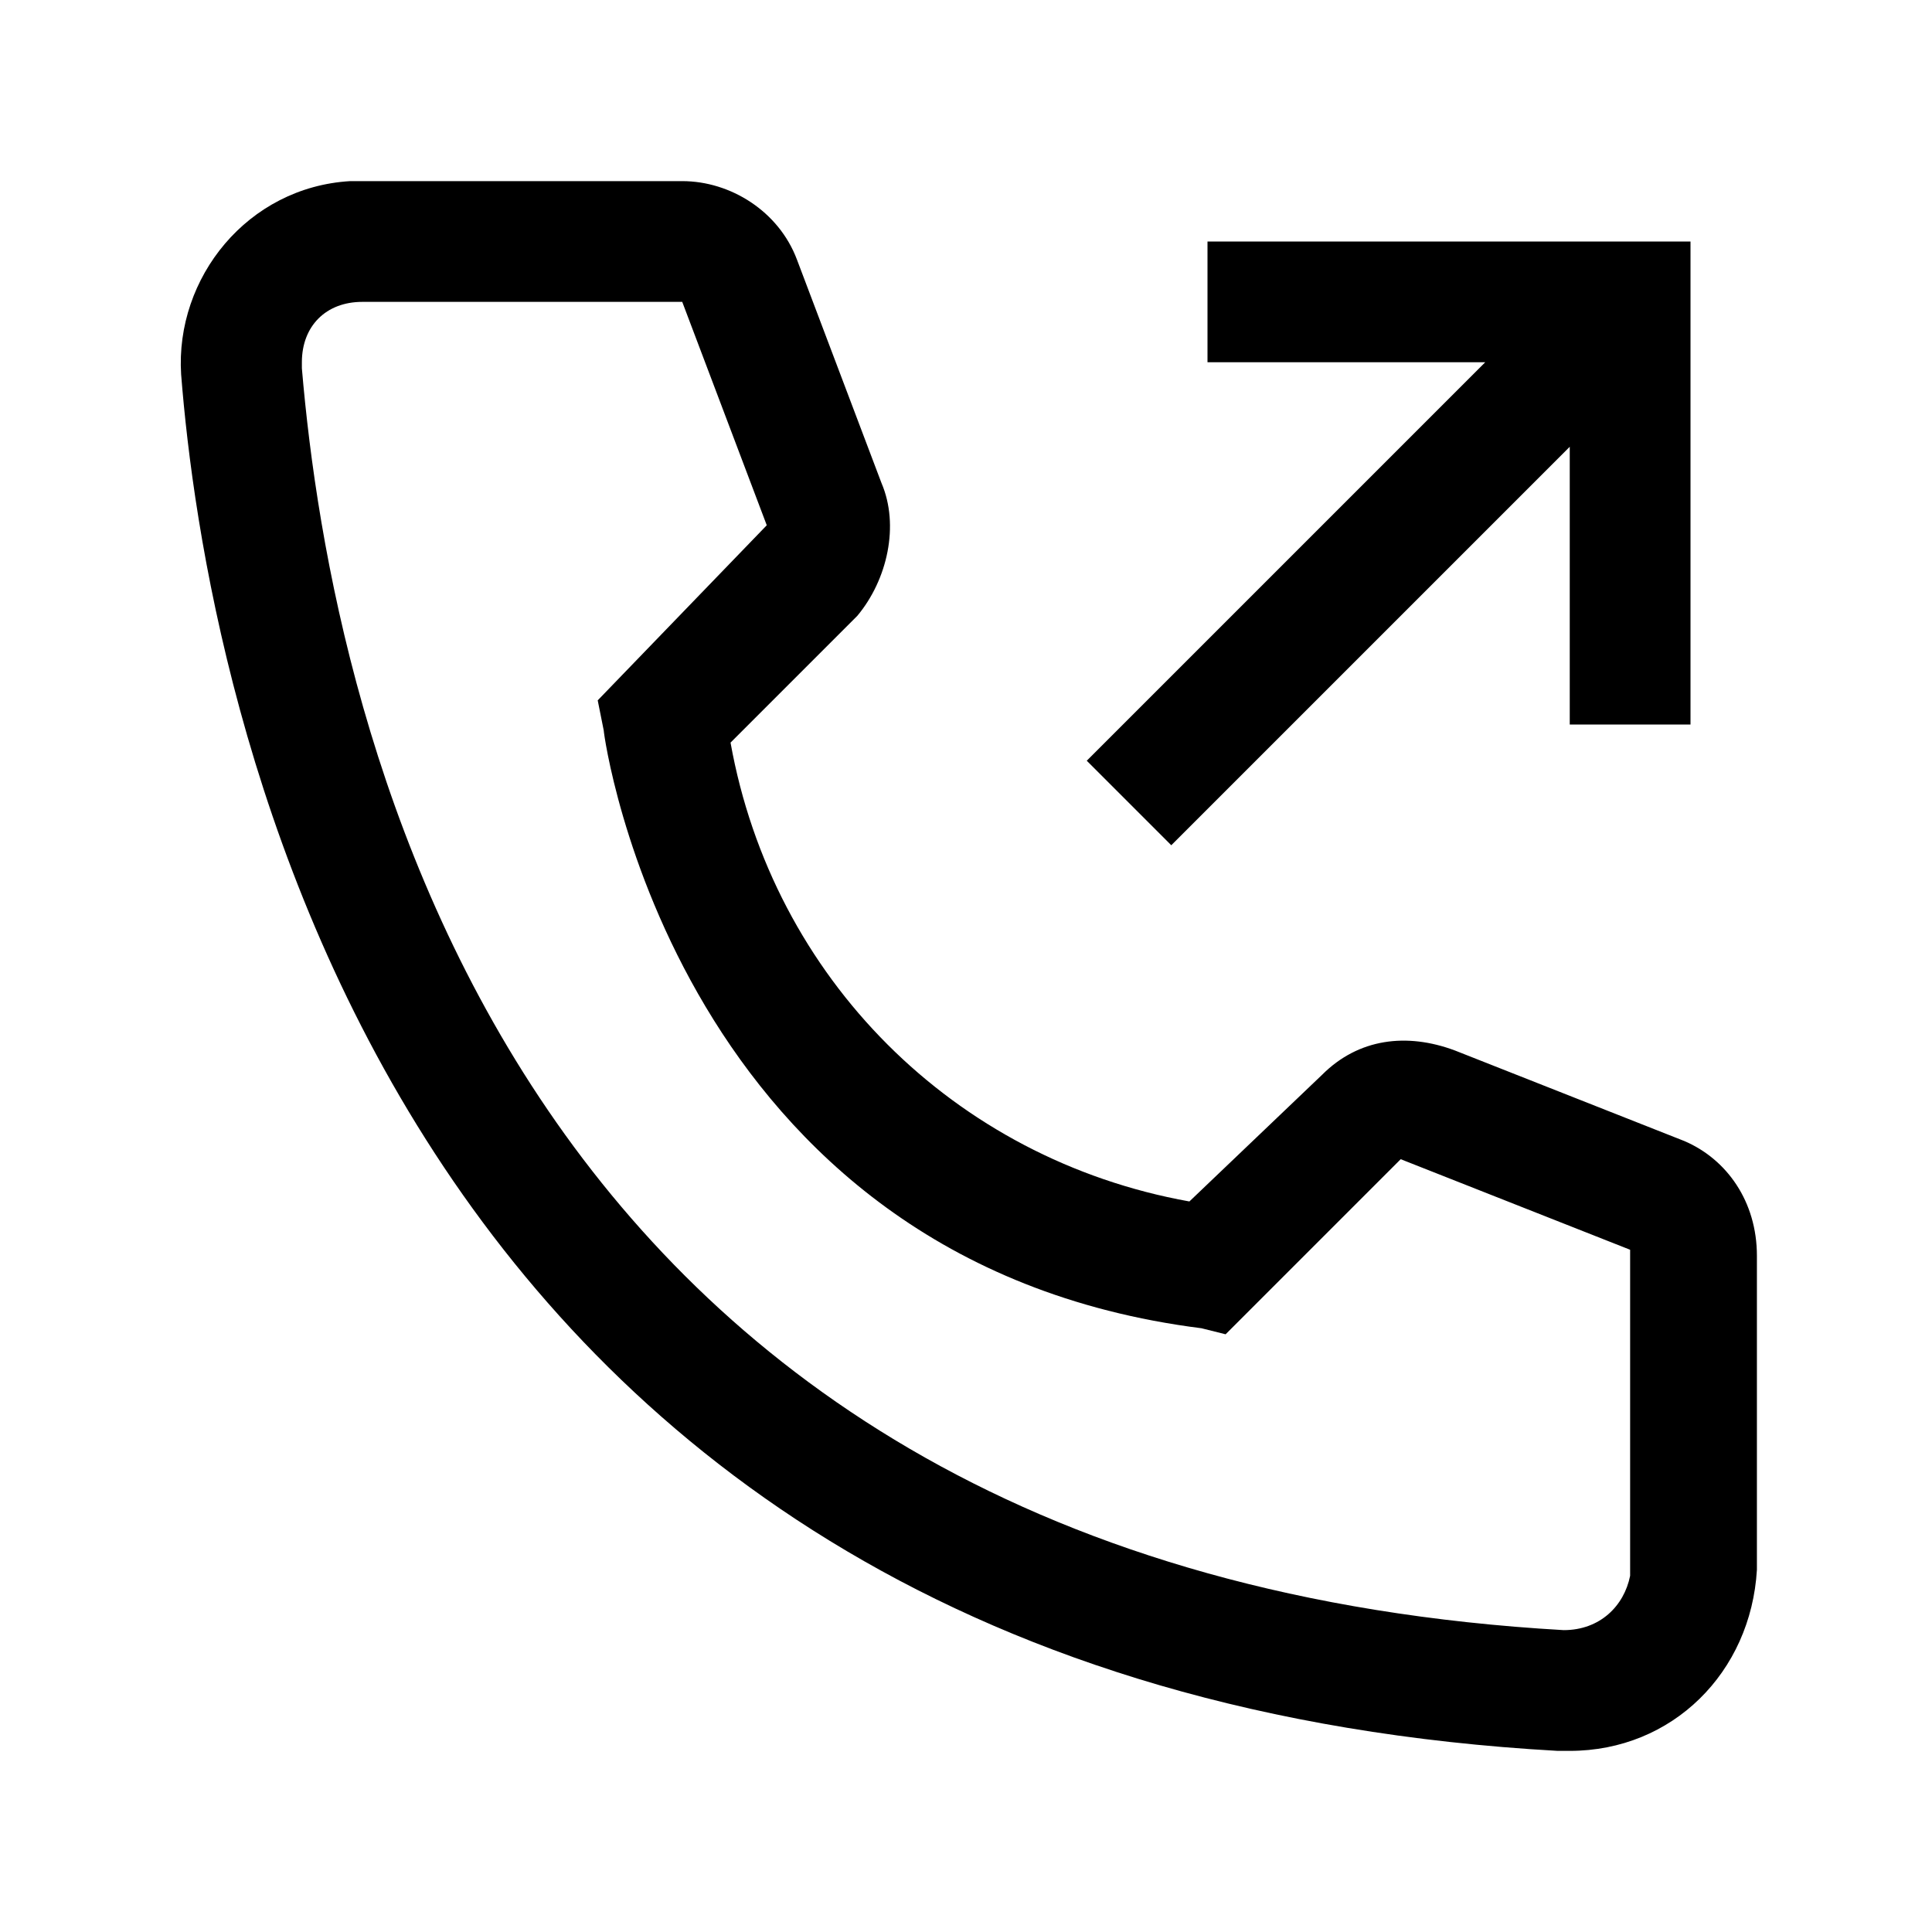 <?xml version="1.0" encoding="utf-8"?>
<!-- Generator: www.svgicons.com -->
<svg xmlns="http://www.w3.org/2000/svg" width="800" height="800" viewBox="0 0 32 32">
<path fill="currentColor" d="M26 29h-.2C6.2 27.9 3.4 11.3 3 6.2C2.9 4.6 4.1 3.1 5.8 3h5.5c.8 0 1.6.5 1.9 1.3L14.6 8c.3.7.1 1.6-.4 2.2l-2.1 2.1c.7 3.9 3.7 6.9 7.6 7.6l2.2-2.1c.6-.6 1.4-.7 2.2-.4l3.8 1.5c.7.3 1.2 1 1.2 1.9V26c-.1 1.7-1.4 3-3.1 3M6 5c-.6 0-1 .4-1 1v.1C5.5 12 8.4 26 25.9 27c.6 0 1-.4 1.1-.9v-5.4l-3.8-1.5l-2.9 2.9l-.4-.1c-8.7-1.1-9.9-9.8-9.9-9.9l-.1-.5l2.8-2.9L11.3 5z"/><path fill="currentColor" d="M20 4v2h4.6L18 12.6l1.4 1.4L26 7.4V12h2V4z"/>
</svg>